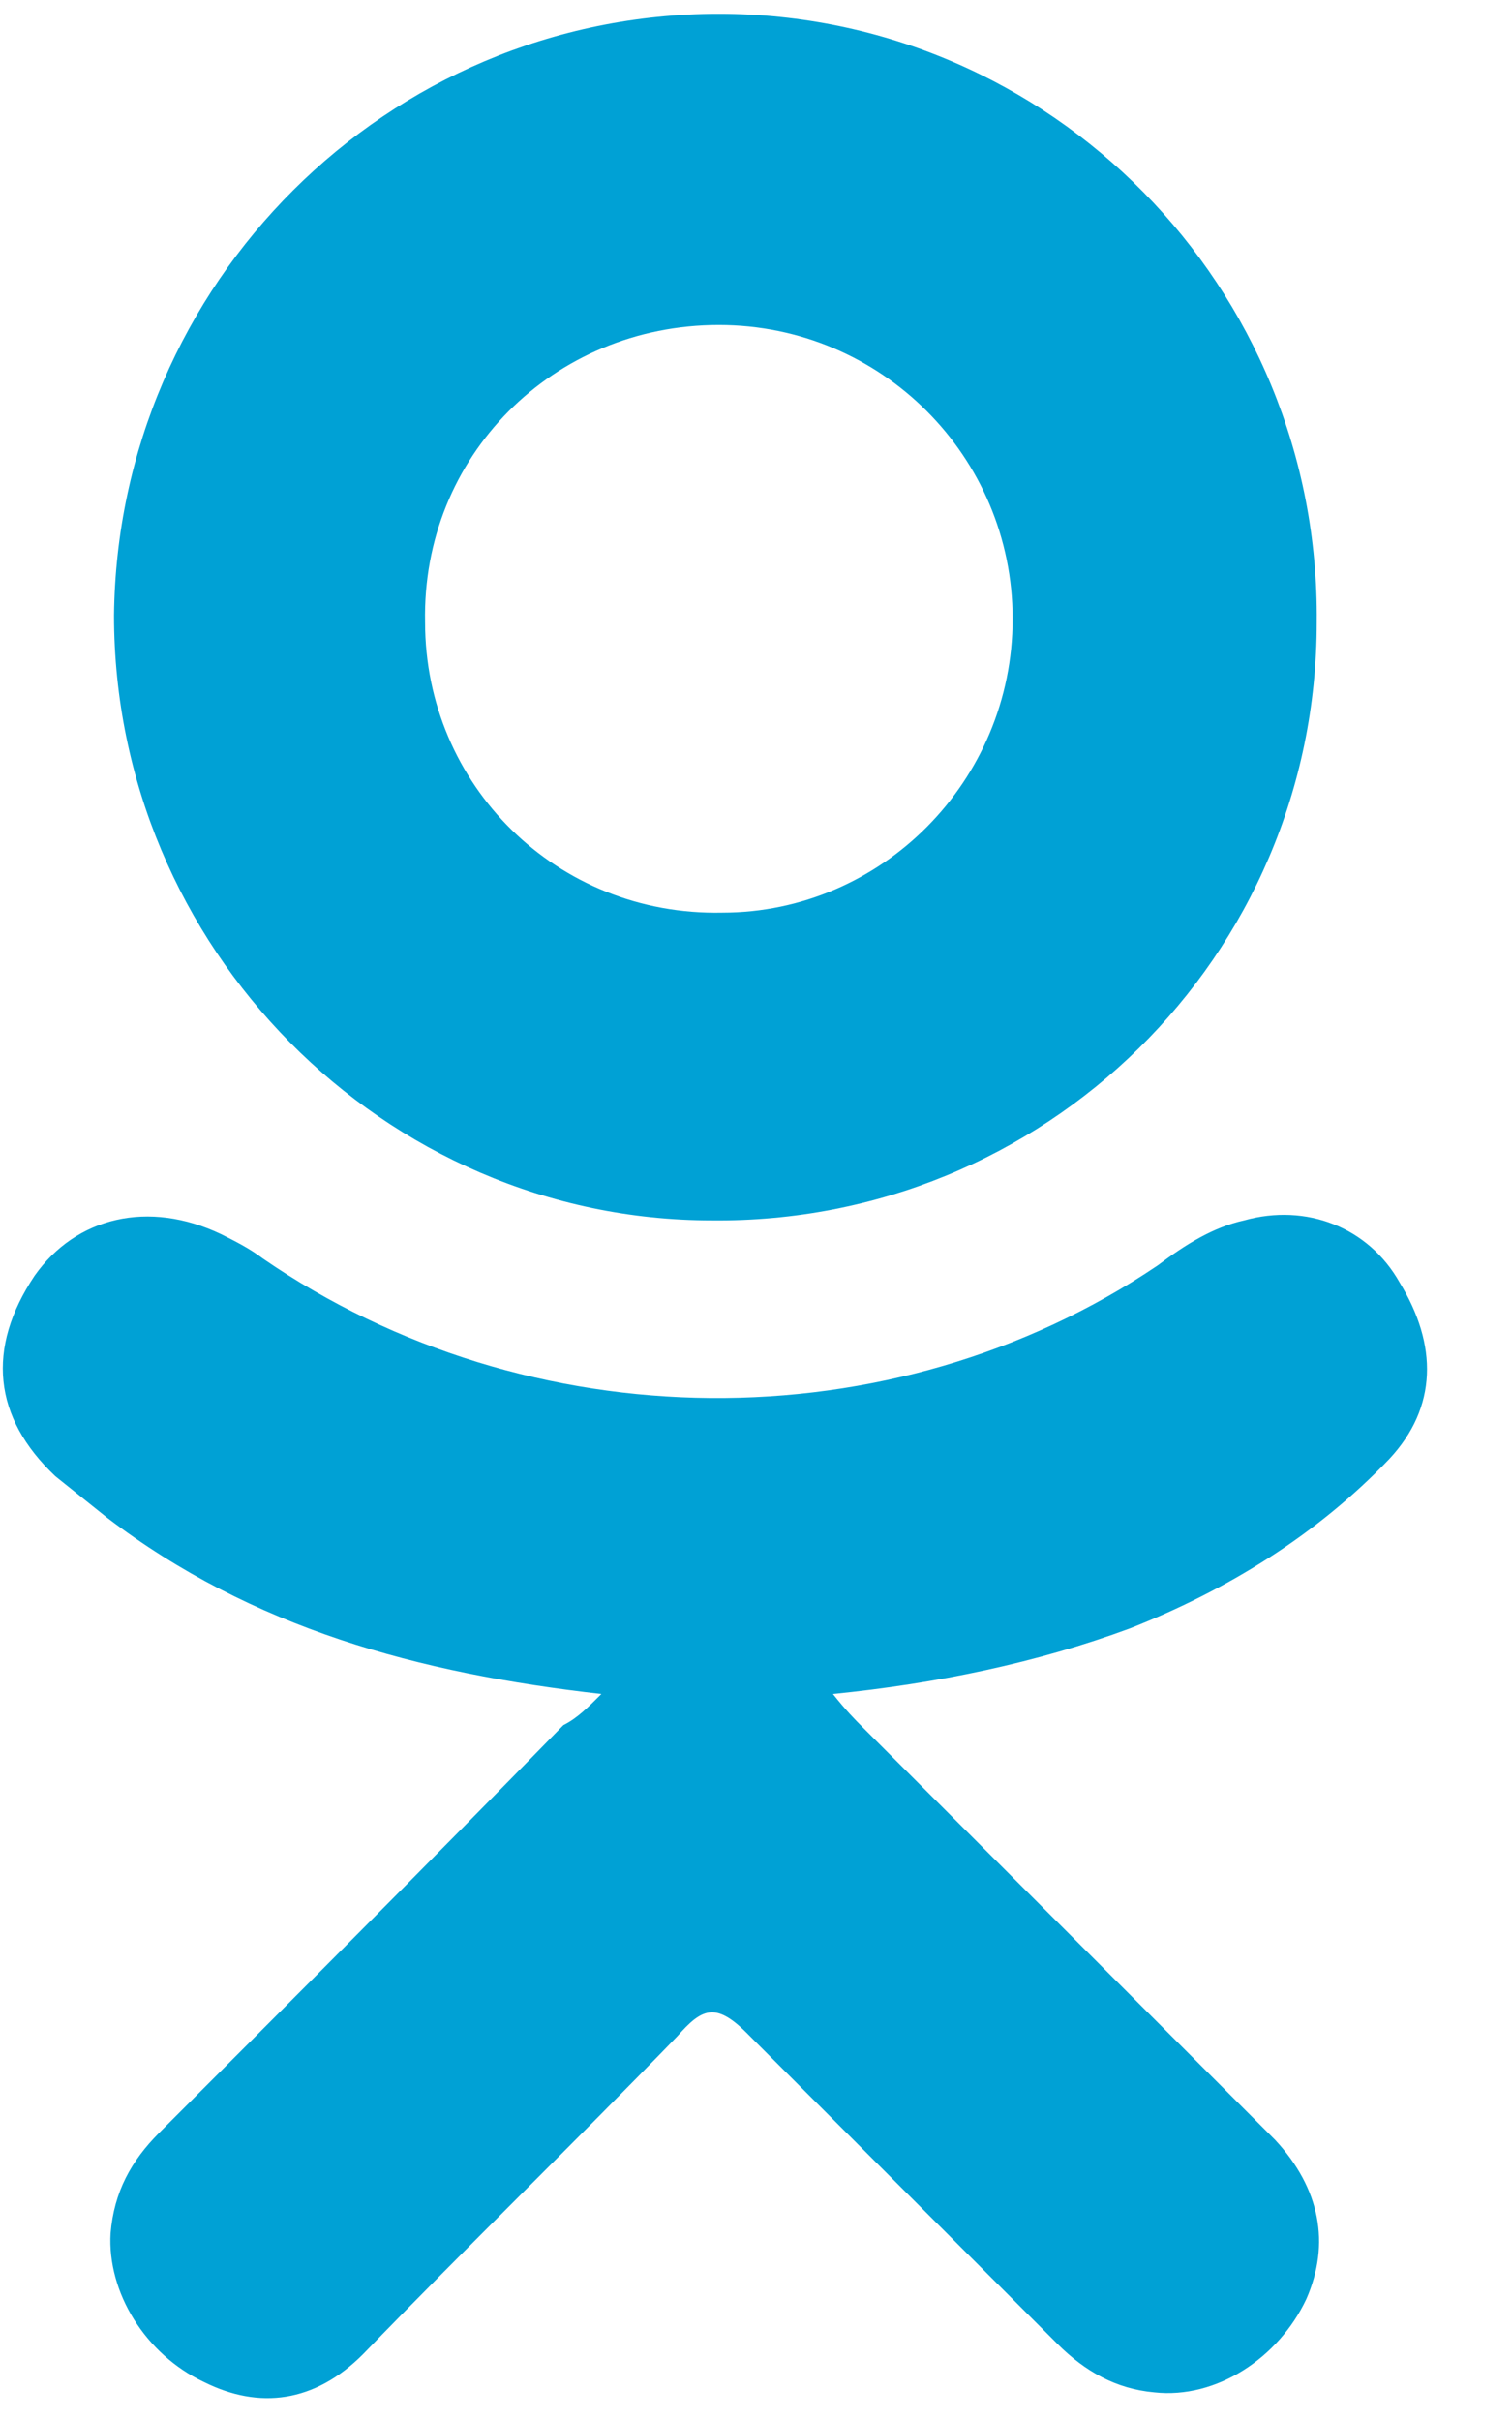 <svg width="15" height="24" viewBox="0 0 15 24" fill="none" xmlns="http://www.w3.org/2000/svg">
<path fill-rule="evenodd" clip-rule="evenodd" d="M5.966 16.8C4.149 16.594 2.503 16.149 1.063 15.052C0.891 14.914 0.72 14.777 0.549 14.64C-0.069 14.057 -0.137 13.371 0.343 12.652C0.754 12.069 1.474 11.897 2.194 12.24C2.331 12.309 2.469 12.377 2.606 12.48C5.246 14.297 8.846 14.332 11.486 12.549C11.76 12.343 12.034 12.171 12.343 12.103C12.96 11.931 13.577 12.171 13.886 12.72C14.263 13.337 14.263 13.954 13.783 14.469C13.063 15.223 12.171 15.771 11.211 16.149C10.286 16.491 9.291 16.697 8.263 16.8C8.4 16.971 8.469 17.04 8.571 17.143C9.943 18.514 11.28 19.852 12.651 21.223C13.097 21.703 13.2 22.252 12.96 22.8C12.686 23.383 12.069 23.794 11.451 23.726C11.074 23.692 10.766 23.52 10.491 23.246C9.463 22.217 8.434 21.189 7.406 20.16C7.097 19.852 6.96 19.92 6.72 20.194C5.691 21.257 4.629 22.286 3.6 23.349C3.12 23.829 2.571 23.897 2.023 23.623C1.44 23.349 1.063 22.732 1.097 22.149C1.131 21.737 1.303 21.429 1.577 21.154C2.914 19.817 4.251 18.48 5.589 17.109C5.726 17.04 5.829 16.937 5.966 16.8Z" fill="#00A1D5"/>
<path fill-rule="evenodd" clip-rule="evenodd" d="M1.131 6.103C1.131 9.394 3.806 12.103 7.063 12.103C10.354 12.137 13.063 9.497 13.063 6.171C13.097 2.846 10.423 0.137 7.131 0.137C3.84 0.137 1.166 2.811 1.131 6.103ZM7.131 3.223C8.743 3.223 10.046 4.526 10.046 6.137C10.046 7.749 8.743 9.051 7.166 9.051C5.52 9.086 4.217 7.783 4.217 6.171C4.183 4.526 5.486 3.223 7.131 3.223Z" fill="#00A1D5"/>
</svg>
